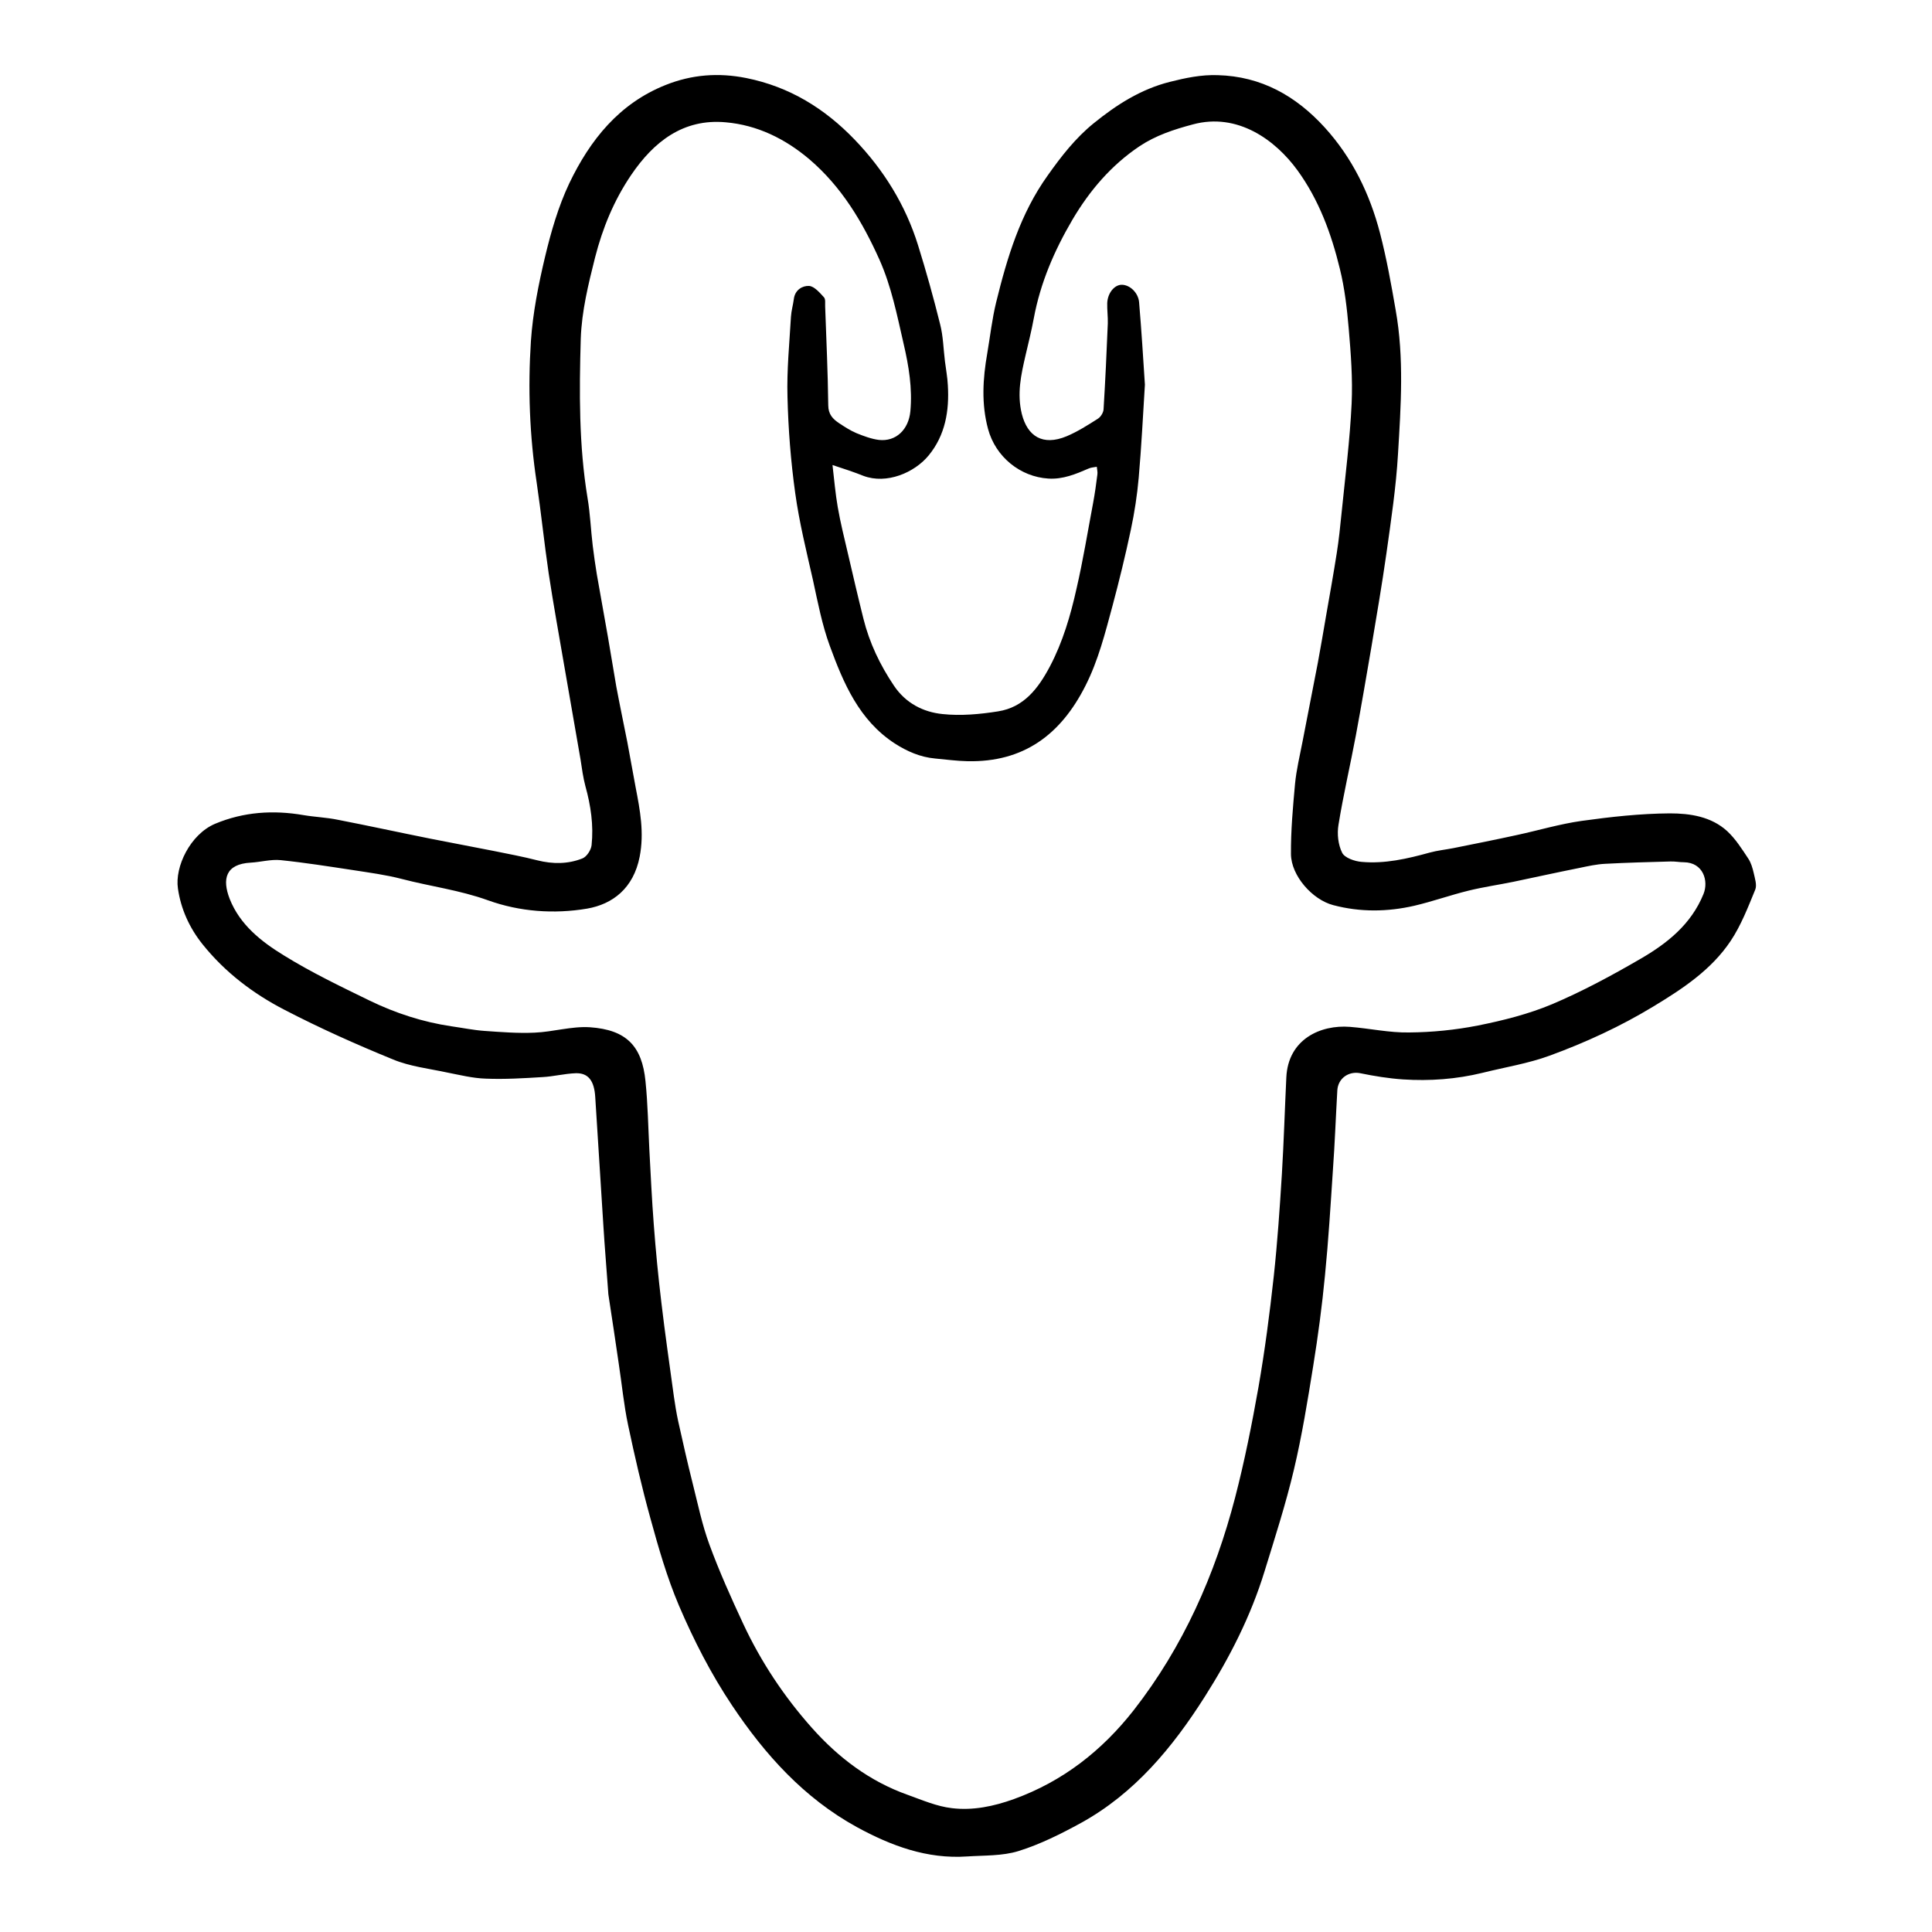 <?xml version="1.0" encoding="utf-8"?>
<!-- Generator: Adobe Illustrator 23.0.3, SVG Export Plug-In . SVG Version: 6.00 Build 0)  -->
<svg version="1.1" id="Layer_1" xmlns="http://www.w3.org/2000/svg" xmlns:xlink="http://www.w3.org/1999/xlink" x="0px" y="0px"
	 viewBox="0 0 1000 1000" style="enable-background:new 0 0 1000 1000;" xml:space="preserve">
<g>
	<path d="M430.9,240.7c0.9,7.7,1.5,14.8,2.7,21.7c1.4,8.1,3.4,16.1,5.3,24.2c2.6,11.2,5.2,22.4,8,33.6c3.1,12.5,8.6,24,15.8,34.7
		c6.1,9.1,15.2,13.7,25.2,14.7c9.4,1,19.3,0.1,28.7-1.4c13.4-2.1,20.8-11.9,26.8-23.2c6.7-12.7,10.7-26.4,13.8-40.3
		c3.4-14.7,5.8-29.6,8.6-44.4c0.9-4.9,1.6-9.8,2.2-14.7c0.2-1.3-0.2-2.7-0.3-4c-1.4,0.3-2.9,0.3-4.2,0.9c-6.7,2.9-13.4,5.7-20.9,5.2
		c-14.5-0.9-27.3-11.2-31.2-25.7c-3.5-13-2.7-26-0.4-39.1c1.5-8.8,2.5-17.8,4.6-26.4c5.7-23.2,12.5-45.9,26.7-65.7
		c7-9.9,14.4-19.4,23.8-27c11.7-9.5,24.3-17.6,39.3-21.4c8.3-2.1,16.4-3.8,24.9-3.5c22.6,0.6,40.5,10.8,55.3,27
		c14.3,15.7,23.4,34.4,28.7,54.8c3.4,13.1,5.8,26.5,8.1,39.8c4.4,24.7,2.7,49.7,1.2,74.5c-1,17.2-3.6,34.4-6,51.5
		c-2.3,16.2-5.1,32.4-7.8,48.6c-2.6,15.2-5.2,30.4-8,45.5c-2.9,15.5-6.5,30.8-9,46.3c-0.8,4.7-0.2,10.3,1.9,14.5
		c1.3,2.6,6.4,4.4,10,4.7c12,1.1,23.7-1.6,35.3-4.8c4-1.1,8.1-1.5,12.2-2.3c11-2.2,22-4.4,33-6.8c11.1-2.4,22.1-5.7,33.4-7.3
		c15.1-2.1,30.4-3.8,45.7-3.9c10.4,0,21.4,1.6,29.7,9.2c4.3,4,7.6,9.2,10.9,14.2c1.4,2.1,2.2,4.8,2.8,7.4c0.6,2.8,1.8,6.3,0.8,8.7
		c-3.7,9-7.3,18.4-12.7,26.5c-10,15-24.9,24.8-40.1,34c-17,10.3-35,18.6-53.6,25.4c-11.2,4.1-23.2,6-34.8,8.9
		c-13.5,3.3-27.3,4.3-41.1,3.4c-7.4-0.5-14.8-1.7-22.1-3.2c-6-1.2-11.5,2.6-11.9,8.8c-0.8,13.8-1.3,27.7-2.3,41.5
		c-1.2,18.1-2.3,36.3-4.1,54.4c-1.5,15.7-3.6,31.4-6.1,46.9c-2.9,18-5.8,36-10,53.7c-4.2,17.7-9.8,35.1-15.2,52.6
		c-7.1,23.1-18,44.5-30.9,64.8c-16.7,26.3-36.3,50-64,65.3c-10.4,5.7-21.2,11.1-32.4,14.6c-8.4,2.6-17.7,2.2-26.7,2.8
		c-20.7,1.4-39.2-5.5-57-15.2c-27.3-15-47.5-37.4-64.6-63C368,866.4,359.1,849,351.4,831c-6.2-14.6-10.6-30-14.8-45.3
		c-4.4-15.9-8.1-32-11.5-48.1c-2.2-10.4-3.2-21-4.8-31.5c-1.7-11.8-3.5-23.6-5.3-35.4c-0.1-0.7-0.2-1.3-0.2-2
		c-0.8-11.5-1.8-22.9-2.5-34.4c-1.4-22.1-2.8-44.3-4.2-66.4c-0.5-8.5-3.6-12.6-10.1-12.4c-5.8,0.2-11.5,1.7-17.2,2
		c-9.8,0.6-19.6,1.2-29.4,0.8c-6.7-0.2-13.4-1.9-20.1-3.2c-9.3-2-19.1-3.1-27.8-6.7c-19.1-7.8-37.9-16.2-56.2-25.7
		c-16.3-8.4-30.9-19.5-42.5-34c-6.8-8.5-11.2-18.3-12.7-28.8c-1.7-11.2,6.3-28,19.2-33.5c14.8-6.2,30.1-7.2,45.8-4.5
		c5.9,1,11.9,1.2,17.7,2.4c16,3.1,32,6.6,48,9.8c11,2.2,22,4.2,33,6.4c7.4,1.5,14.9,2.9,22.3,4.8c8,2,15.9,2,23.4-1
		c2.2-0.9,4.4-4.3,4.7-6.8c1.1-10.3-0.4-20.5-3.2-30.6c-1.2-4.5-1.8-9.1-2.5-13.7c-2.8-16.3-5.7-32.6-8.5-48.9
		c-2.7-15.8-5.6-31.6-8-47.5c-2.3-15.6-3.9-31.3-6.2-46.9c-3.7-24.4-4.6-48.9-3-73.4c1-14.6,3.9-29.2,7.3-43.5
		c3.1-13,6.9-26.2,12.6-38.2c10.7-22.3,25.7-41.2,49.8-50.8c13.5-5.4,27.3-6.5,41.8-3.6c22.4,4.5,40.6,15.8,56,31.8
		c15.1,15.7,26.4,33.9,32.9,54.8c4.2,13.5,8,27.1,11.4,40.8c1.6,6.2,1.7,12.8,2.5,19.2c0.5,4.1,1.3,8.2,1.5,12.4
		c0.8,13.2-1.3,25.8-9.9,36.3c-7.4,9-21.8,15.1-33.8,10.6C442.2,244.4,437,242.7,430.9,240.7z M592.6,199.1
		c-1,16.1-1.8,32.1-3.2,48.1c-0.8,9.1-2.2,18.2-4.1,27.1c-2.8,13.2-6,26.3-9.5,39.4c-3.8,14-7.3,28.1-14,41.3
		c-12.8,25.3-32,39.6-61,39c-5.6-0.1-11.2-0.9-16.8-1.4c-7.7-0.7-14.5-3.7-20.9-7.8c-18.4-12-26.5-31.1-33.6-50.5
		c-4-10.9-6.2-22.5-8.7-34c-3.4-15-7.1-29.9-9.2-45.1c-2.3-16.5-3.6-33.2-4-49.8c-0.4-13.8,1-27.7,1.8-41.5c0.2-3.1,1.1-6.1,1.5-9.2
		c0.6-4.7,4.5-6.9,7.9-6.7c2.7,0.2,5.5,3.5,7.7,5.9c0.9,1,0.5,3.2,0.6,4.8c0.6,17,1.4,34,1.6,51c0,4.8,2.4,7.2,5.7,9.4
		c2.9,1.9,5.8,3.8,8.9,5.1c3.7,1.5,7.7,3,11.6,3.5c8.9,1,15.4-5.4,16.3-14.8c1.1-11.9-0.8-23.4-3.5-35c-3.4-14.8-6.3-29.6-12.5-43.5
		c-8.8-19.6-19.6-37.7-36.2-51.9c-12.6-10.7-27.1-17.8-43.4-19.2c-22-2-37.3,10.1-49,27.4c-8.8,13-14.7,27.3-18.6,42.6
		c-3.5,13.9-6.9,27.7-7.4,42c-0.8,27.5-1,55.1,3.5,82.4c1.4,8.2,1.7,16.6,2.7,24.8c0.6,4.9,1.3,9.8,2.1,14.7
		c1.9,10.9,3.9,21.8,5.8,32.7c1.5,8.5,2.8,17,4.3,25.5c1.8,9.6,3.8,19.1,5.7,28.7c1.5,7.8,2.8,15.6,4.3,23.4
		c2.3,11.9,4.5,23.5,2.1,35.9c-3.2,16.4-14,24.6-27.2,26.9c-17.2,2.9-34.9,1.6-51.3-4.3c-14.7-5.3-29.9-7.2-44.8-11.1
		c-8.1-2.1-16.5-3.2-24.8-4.5c-12.6-1.9-25.1-3.9-37.8-5.2c-5-0.5-10.2,1-15.4,1.3c-13.1,0.7-14.9,8.5-10.9,18.8
		c5.3,13.4,16.4,22.1,28,29.2c14.2,8.8,29.4,16.1,44.4,23.4c13.4,6.5,27.5,11.1,42.3,13.3c5.7,0.8,11.5,2,17.2,2.4
		c8.6,0.6,17.3,1.3,25.9,0.9c9.6-0.4,19.2-3.4,28.6-2.8c19,1.3,27,9.8,28.8,27.9c1.2,11.7,1.4,23.6,2,35.4c0.7,13,1.3,26,2.3,38.9
		c1,13.4,2.3,26.8,3.9,40.1c1.9,16.3,4.3,32.6,6.5,48.8c0.6,4.2,1.3,8.5,2.2,12.7c2.4,10.8,4.8,21.5,7.5,32.2
		c2.7,10.7,4.9,21.5,8.7,31.8c5.1,13.9,11.2,27.5,17.5,41c9.2,19.7,21.1,37.6,35.5,53.8c13.8,15.5,29.9,27.7,49.6,34.7
		c7.5,2.7,15.1,6,22.9,6.9c10.9,1.3,21.5-0.9,32.1-4.7c25.4-9.2,45.6-25.1,62-46c25.6-32.8,42.1-70.1,52.5-110.1
		c4.9-18.9,8.7-38,12.1-57.2c3.3-19,5.8-38.1,7.9-57.3c1.9-17.6,3.1-35.2,4.2-52.9c1-16.7,1.5-33.4,2.3-50
		c0.9-19.8,17.7-27.4,32.9-26.2c10.3,0.8,20.5,3.1,30.7,2.9c11.9-0.1,23.9-1.3,35.6-3.6c13-2.6,26.1-5.9,38.3-11
		c15.8-6.7,31-14.9,45.8-23.5c13.8-8,26.2-17.8,32.6-33.5c2.8-6.8-0.1-16.4-10.1-16.5c-2.3,0-4.7-0.5-7-0.4
		c-11.2,0.3-22.5,0.6-33.7,1.2c-4.4,0.2-8.9,1.2-13.2,2.1c-11.5,2.3-22.9,4.8-34.3,7.2c-7.8,1.6-15.6,2.7-23.3,4.6
		c-9.4,2.3-18.6,5.6-28,7.8c-13.9,3.2-28,3.4-42-0.3c-10.8-2.8-21.8-15.2-21.9-26.4c-0.1-12.1,1-24.2,2.1-36.3
		c0.7-7.4,2.5-14.7,3.9-22c2.6-13.6,5.3-27.2,7.9-40.7c1.5-8.1,2.9-16.3,4.3-24.5c1.9-10.8,3.8-21.5,5.5-32.3
		c1.1-6.9,1.8-13.9,2.5-20.8c1.9-18.9,4.3-37.7,5.2-56.6c0.6-12.9-0.4-25.9-1.5-38.8c-0.9-10.4-2.1-20.9-4.6-31
		c-4.4-18.1-10.8-35.6-21.9-50.9c-11.4-15.7-31-30.1-54.2-23.8c-9.8,2.6-19.2,5.7-27.6,11.3c-14.6,9.8-25.8,22.9-34.7,38
		c-9.4,16-16.6,32.7-20,51c-1.2,6.5-2.8,12.9-4.3,19.3c-2.3,10-4.5,19.7-1.9,30.3c2.9,11.4,10.7,16.7,23.2,11.5
		c5.7-2.4,11-5.8,16.2-9.1c1.4-0.9,2.8-3.1,2.9-4.8c0.9-14.8,1.6-29.6,2.2-44.5c0.1-3.5-0.4-7-0.3-10.5c0.2-5.2,3.7-9.5,7.5-9.5
		c4.3,0,8.6,4.2,9,9.1C590.8,170.8,591.7,185,592.6,199.1z"/>
</g>
</svg>
